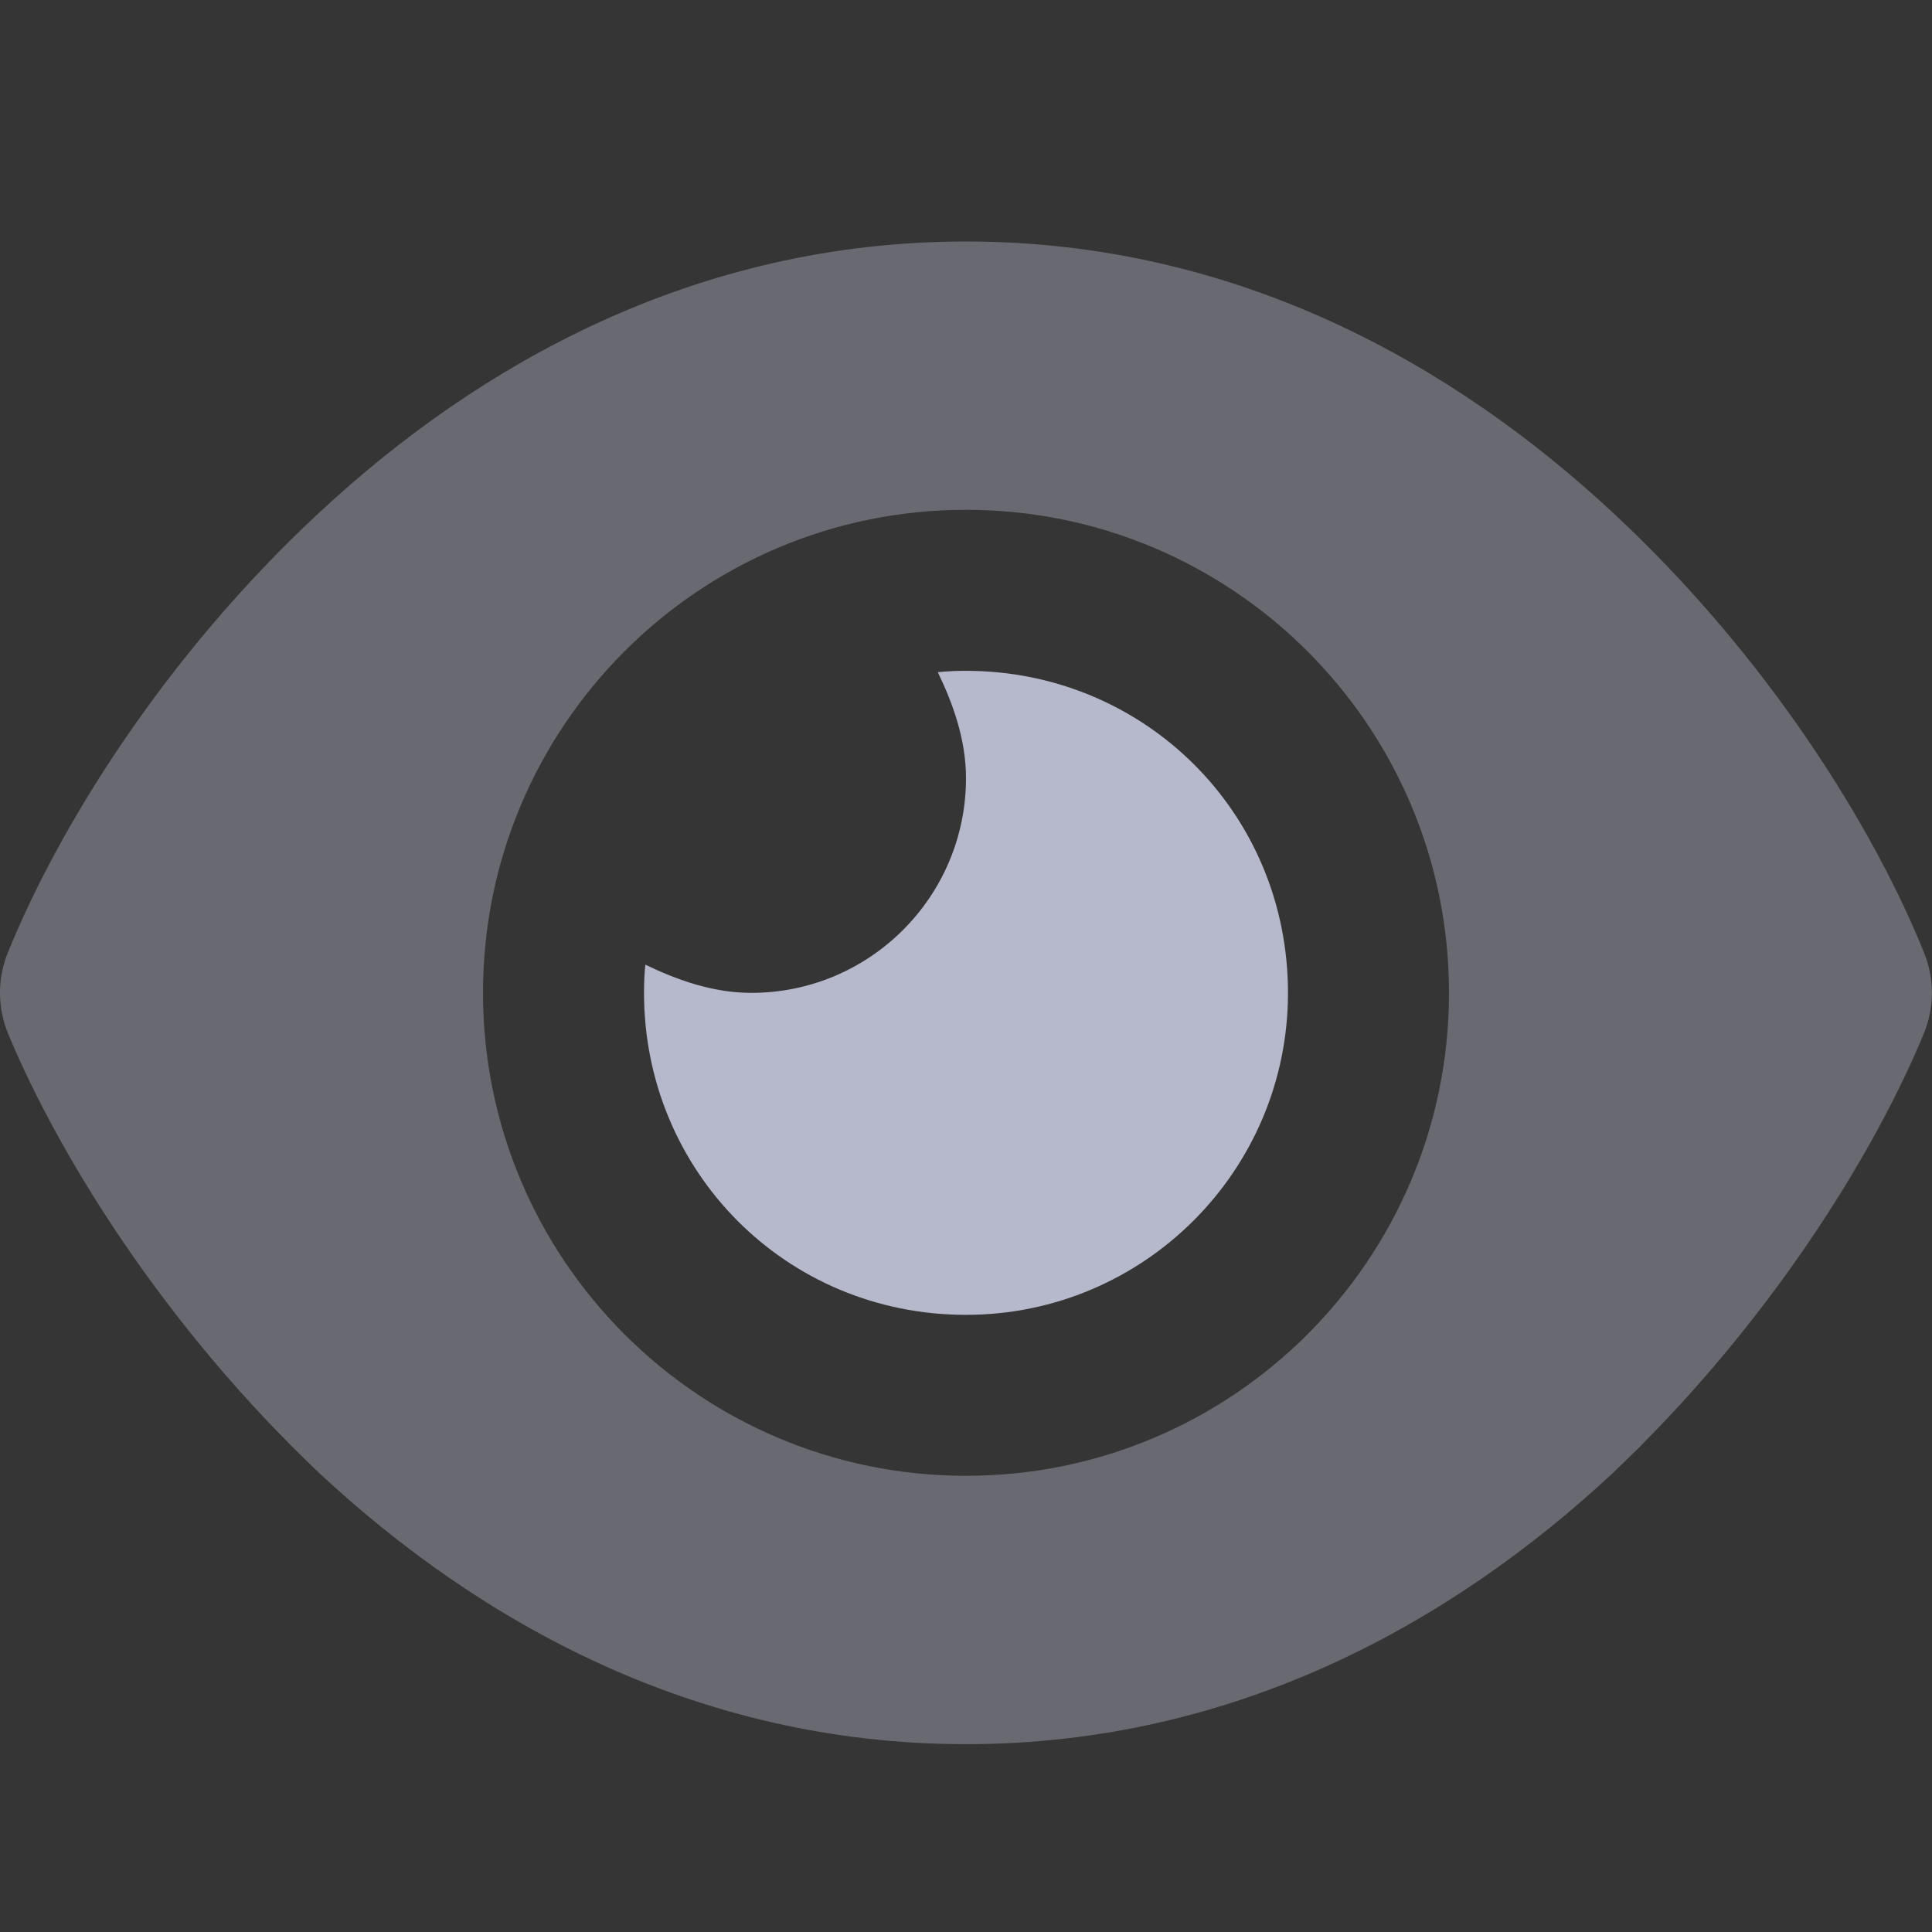 <svg width="32" height="32" viewBox="0 0 32 32" fill="none" xmlns="http://www.w3.org/2000/svg">
<rect x="0" y="0" width="32" height="32" fill="#333333" stroke="none"/>
<g clip-path="url(#clip0_1004_4106)">
<rect width="32" height="32" fill="white" fill-opacity="0.01"/>
<path d="M12.444 16.445C14.406 16.445 16 14.85 16 12.889C16 12.25 15.783 11.65 15.533 11.134C15.689 11.117 15.844 11.111 16 11.111C18.944 11.111 21.333 13.45 21.333 16.445C21.333 19.389 18.944 21.778 16 21.778C13.006 21.778 10.667 19.389 10.667 16.445C10.667 16.289 10.672 16.134 10.689 15.978C11.206 16.228 11.806 16.445 12.444 16.445Z" fill="#B6B9CC"/>
<path opacity="0.4" d="M5.301 8.478C7.917 6.047 11.511 4 16 4C20.489 4 24.083 6.047 26.7 8.478C29.3 10.889 31.039 13.728 31.861 15.761C32.044 16.2 32.044 16.689 31.861 17.128C31.039 19.111 29.3 21.95 26.7 24.411C24.083 26.844 20.489 28.889 16 28.889C11.511 28.889 7.917 26.844 5.301 24.411C2.701 21.95 0.963 19.111 0.137 17.128C-0.046 16.689 -0.046 16.2 0.137 15.761C0.963 13.728 2.701 10.889 5.301 8.478ZM16 24.444C20.417 24.444 24 20.861 24 16.444C24 12.028 20.417 8.444 16 8.444C11.583 8.444 8 12.028 8 16.444C8 20.861 11.583 24.444 16 24.444Z" fill="#B6B9CC"/>
</g>
<defs>
<clipPath id="clip0_1004_4106">
<rect width="32" height="32" fill="white"/>
</clipPath>
</defs>
</svg>
